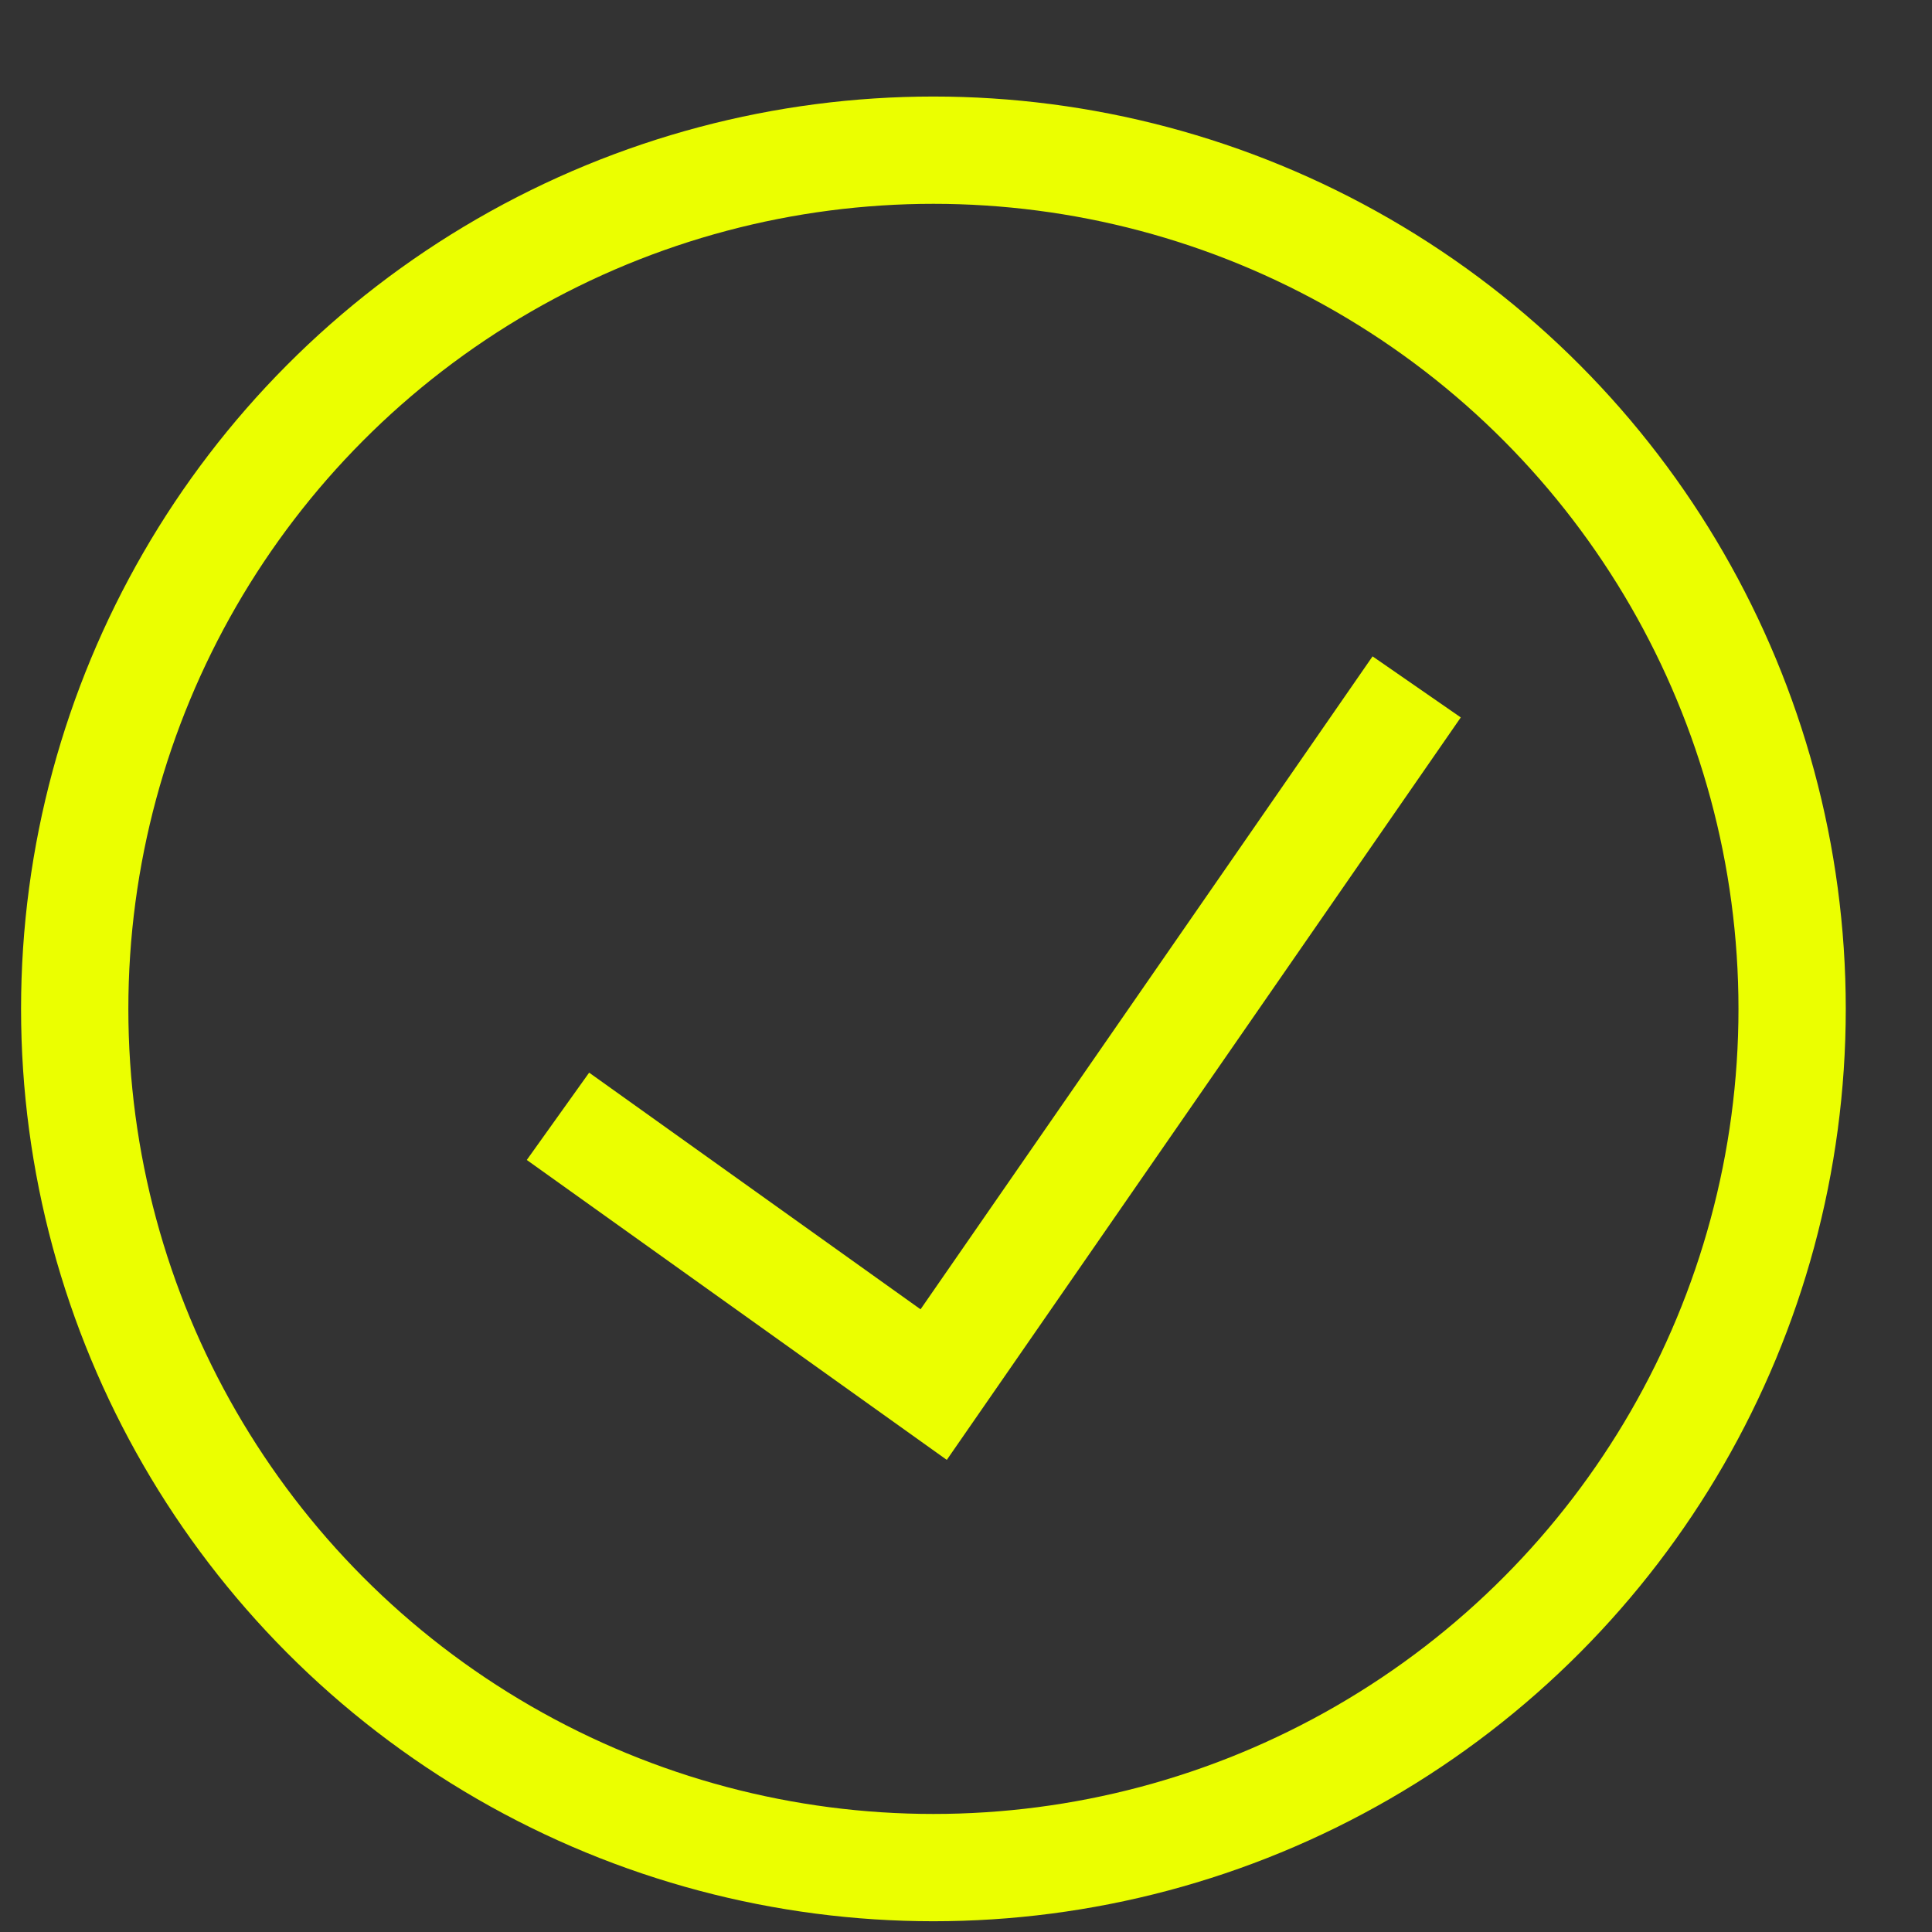 <?xml version="1.0" encoding="UTF-8"?> <svg xmlns="http://www.w3.org/2000/svg" width="15" height="15" viewBox="0 0 15 15" fill="none"><rect x="0" y="0" width="15" height="15" fill="#333333" stroke="none"/> <circle cx="7.247" cy="7.833" r="6.667" stroke="#EBFF00" stroke-width="0.833"></circle> <path d="M4.332 8.667L7.249 10.75L10.999 5.333" stroke="#EBFF00" stroke-width="0.833"></path> </svg> 